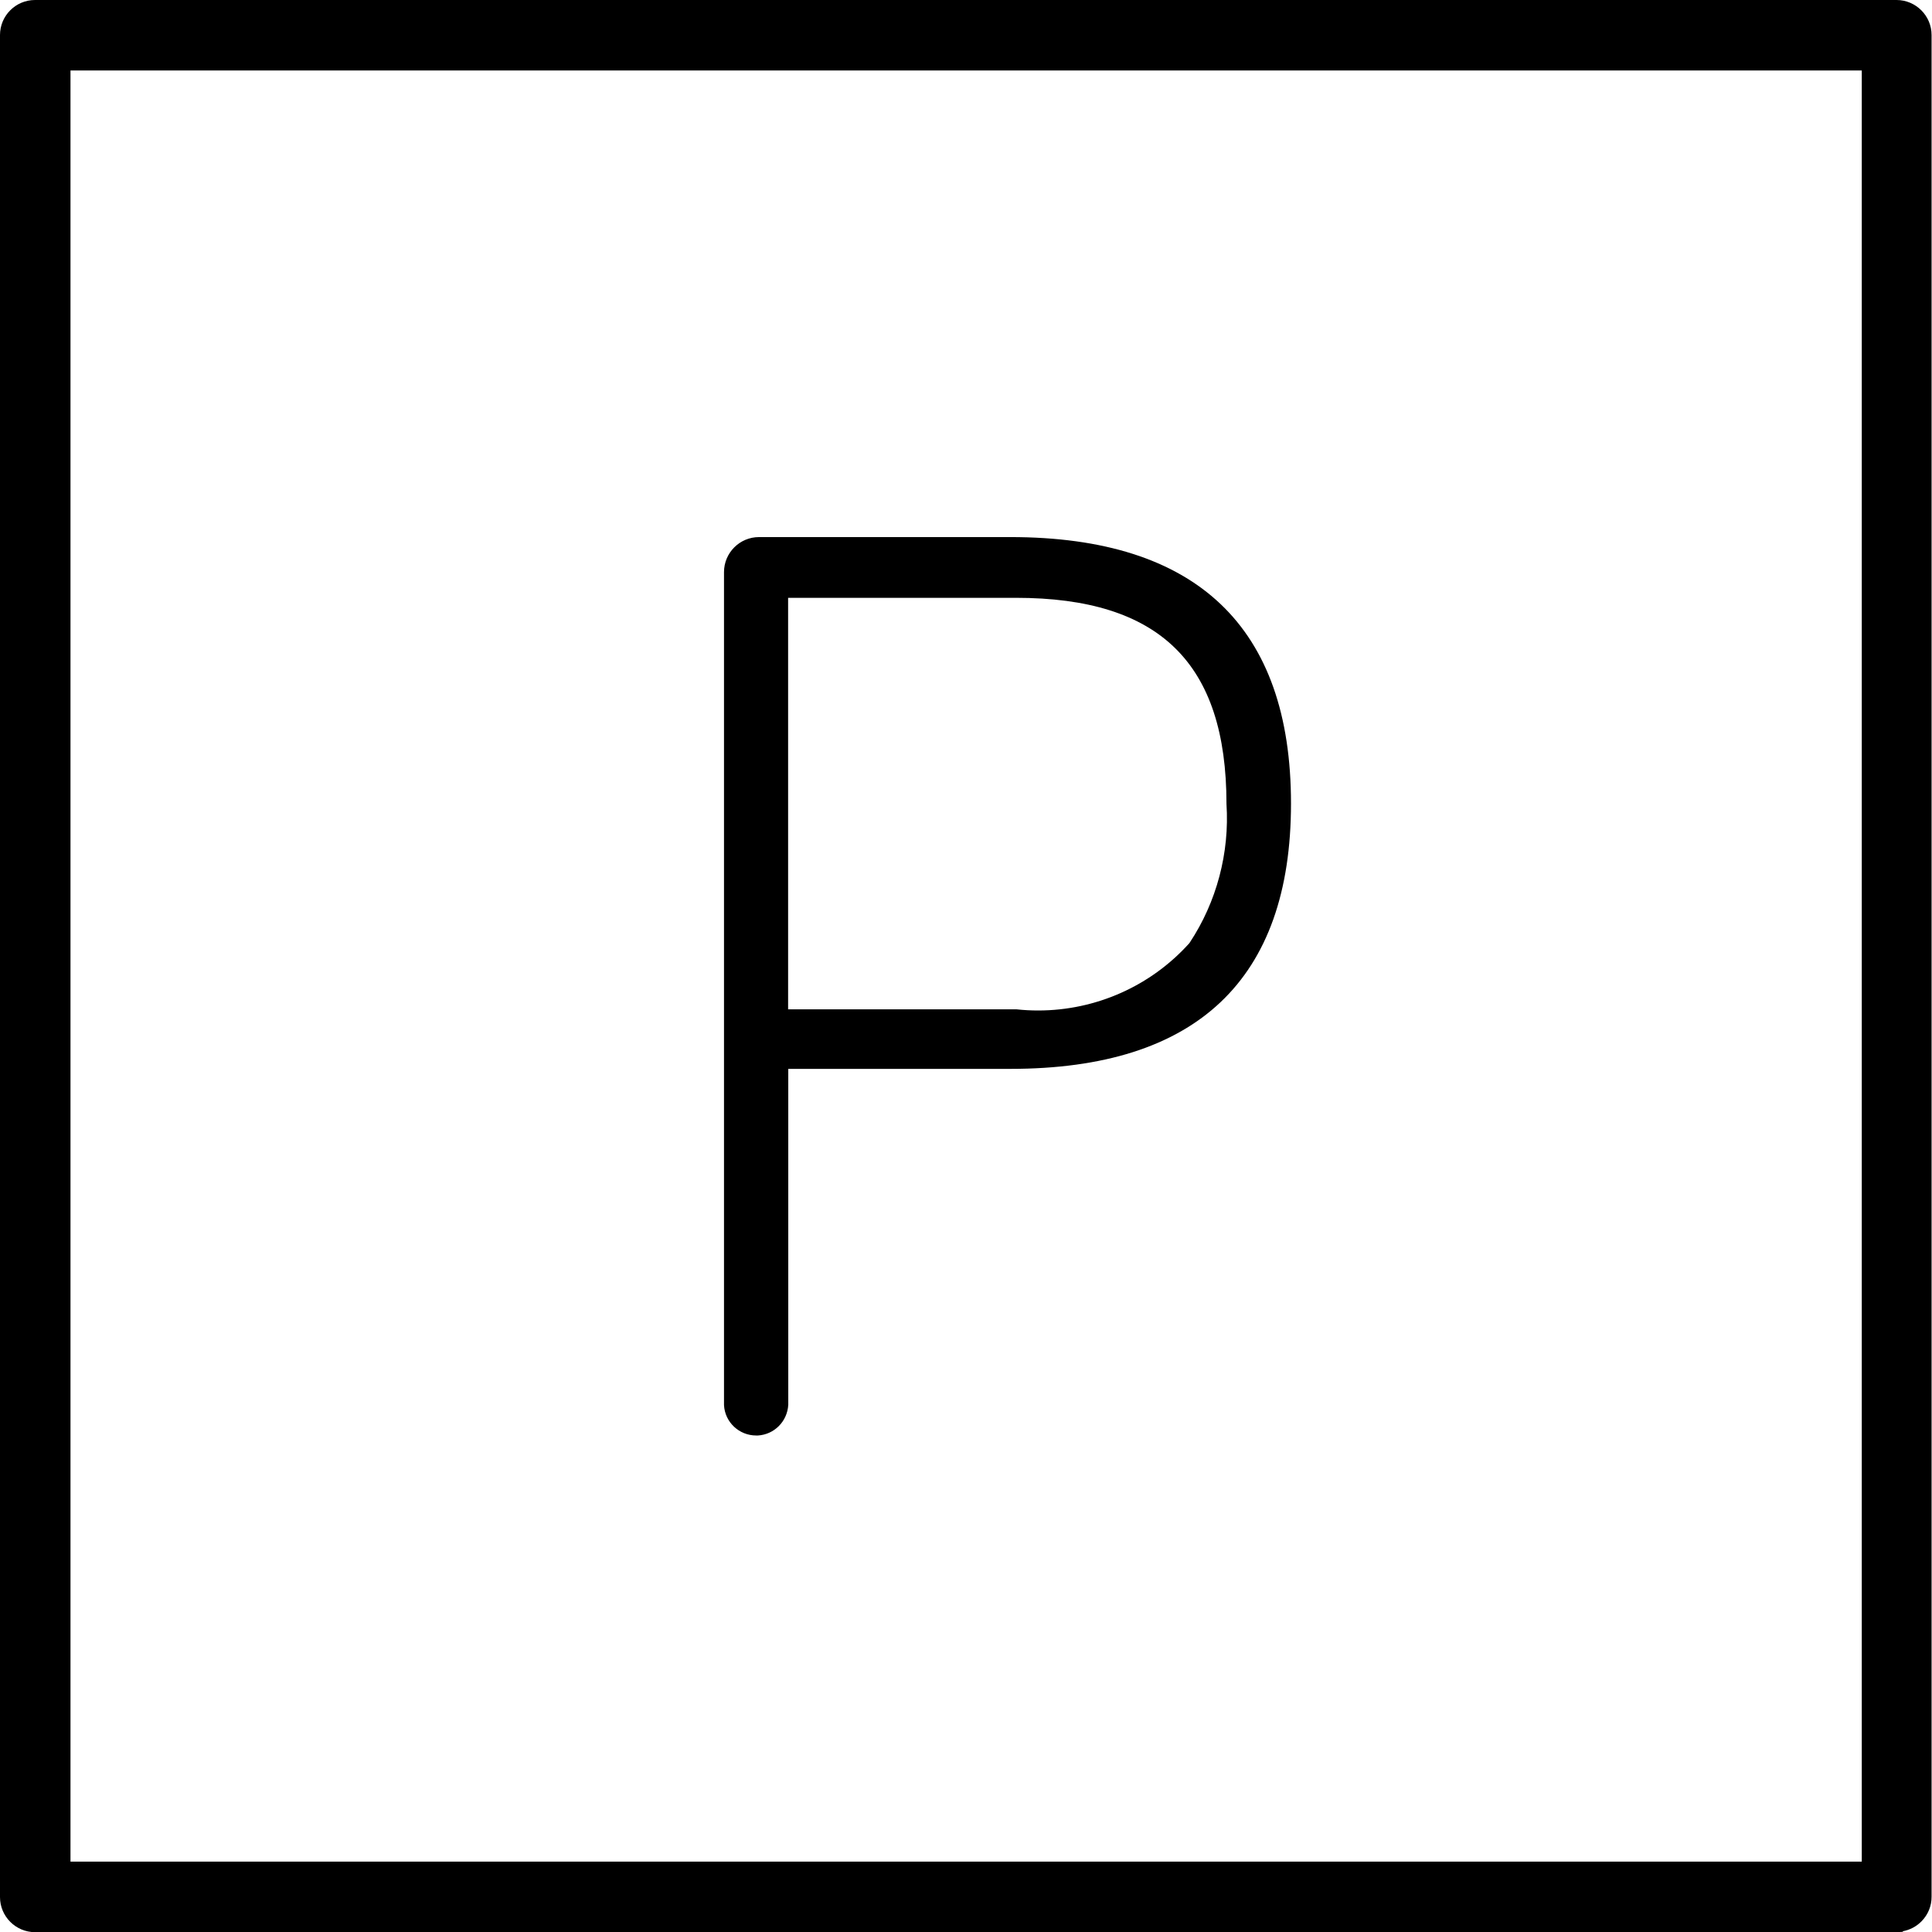 <?xml version="1.0" encoding="utf-8"?>
<!-- Generator: Adobe Illustrator 16.0.3, SVG Export Plug-In . SVG Version: 6.00 Build 0)  -->
<!DOCTYPE svg PUBLIC "-//W3C//DTD SVG 1.1//EN" "http://www.w3.org/Graphics/SVG/1.1/DTD/svg11.dtd">
<svg version="1.1" id="Warstwa_1" xmlns="http://www.w3.org/2000/svg" xmlns:xlink="http://www.w3.org/1999/xlink" x="0px" y="0px"
	 width="22.997px" height="23px" viewBox="0 0 22.997 23" enable-background="new 0 0 22.997 23" xml:space="preserve">
<path d="M22.575,0H0.417C0.187,0,0,0.187,0,0.417v22.165c0,0.229,0.187,0.417,0.417,0.417h22.158l0.075-0.004v-0.007
	c0.084-0.016,0.161-0.056,0.222-0.118c0.078-0.079,0.121-0.184,0.12-0.294V0.417C22.992,0.187,22.804,0,22.575,0z M22.161,0.839
	v21.32H0.839V0.839H22.161z M9.001,17.087h0.021c0.194-0.012,0.349-0.166,0.361-0.365v-3.999h2.644c2.216,0,3.34-1.063,3.34-3.159
	c0-2.104-1.124-3.171-3.341-3.171H9.035c-0.23,0-0.417,0.187-0.417,0.417l0,9.916C8.629,16.929,8.798,17.087,9.001,17.087z
	 M14.156,11.228c-0.458,0.509-1.112,0.8-1.798,0.8c-0.084,0-0.169-0.004-0.261-0.014H9.381V7.116h2.713
	c1.709,0,2.505,0.778,2.505,2.454c0.038,0.581-0.117,1.167-0.438,1.651L14.156,11.228z M9.001,17.006
	C9.002,17.006,9.002,17.006,9.001,17.006v0.006V17.006z"/>
</svg>
